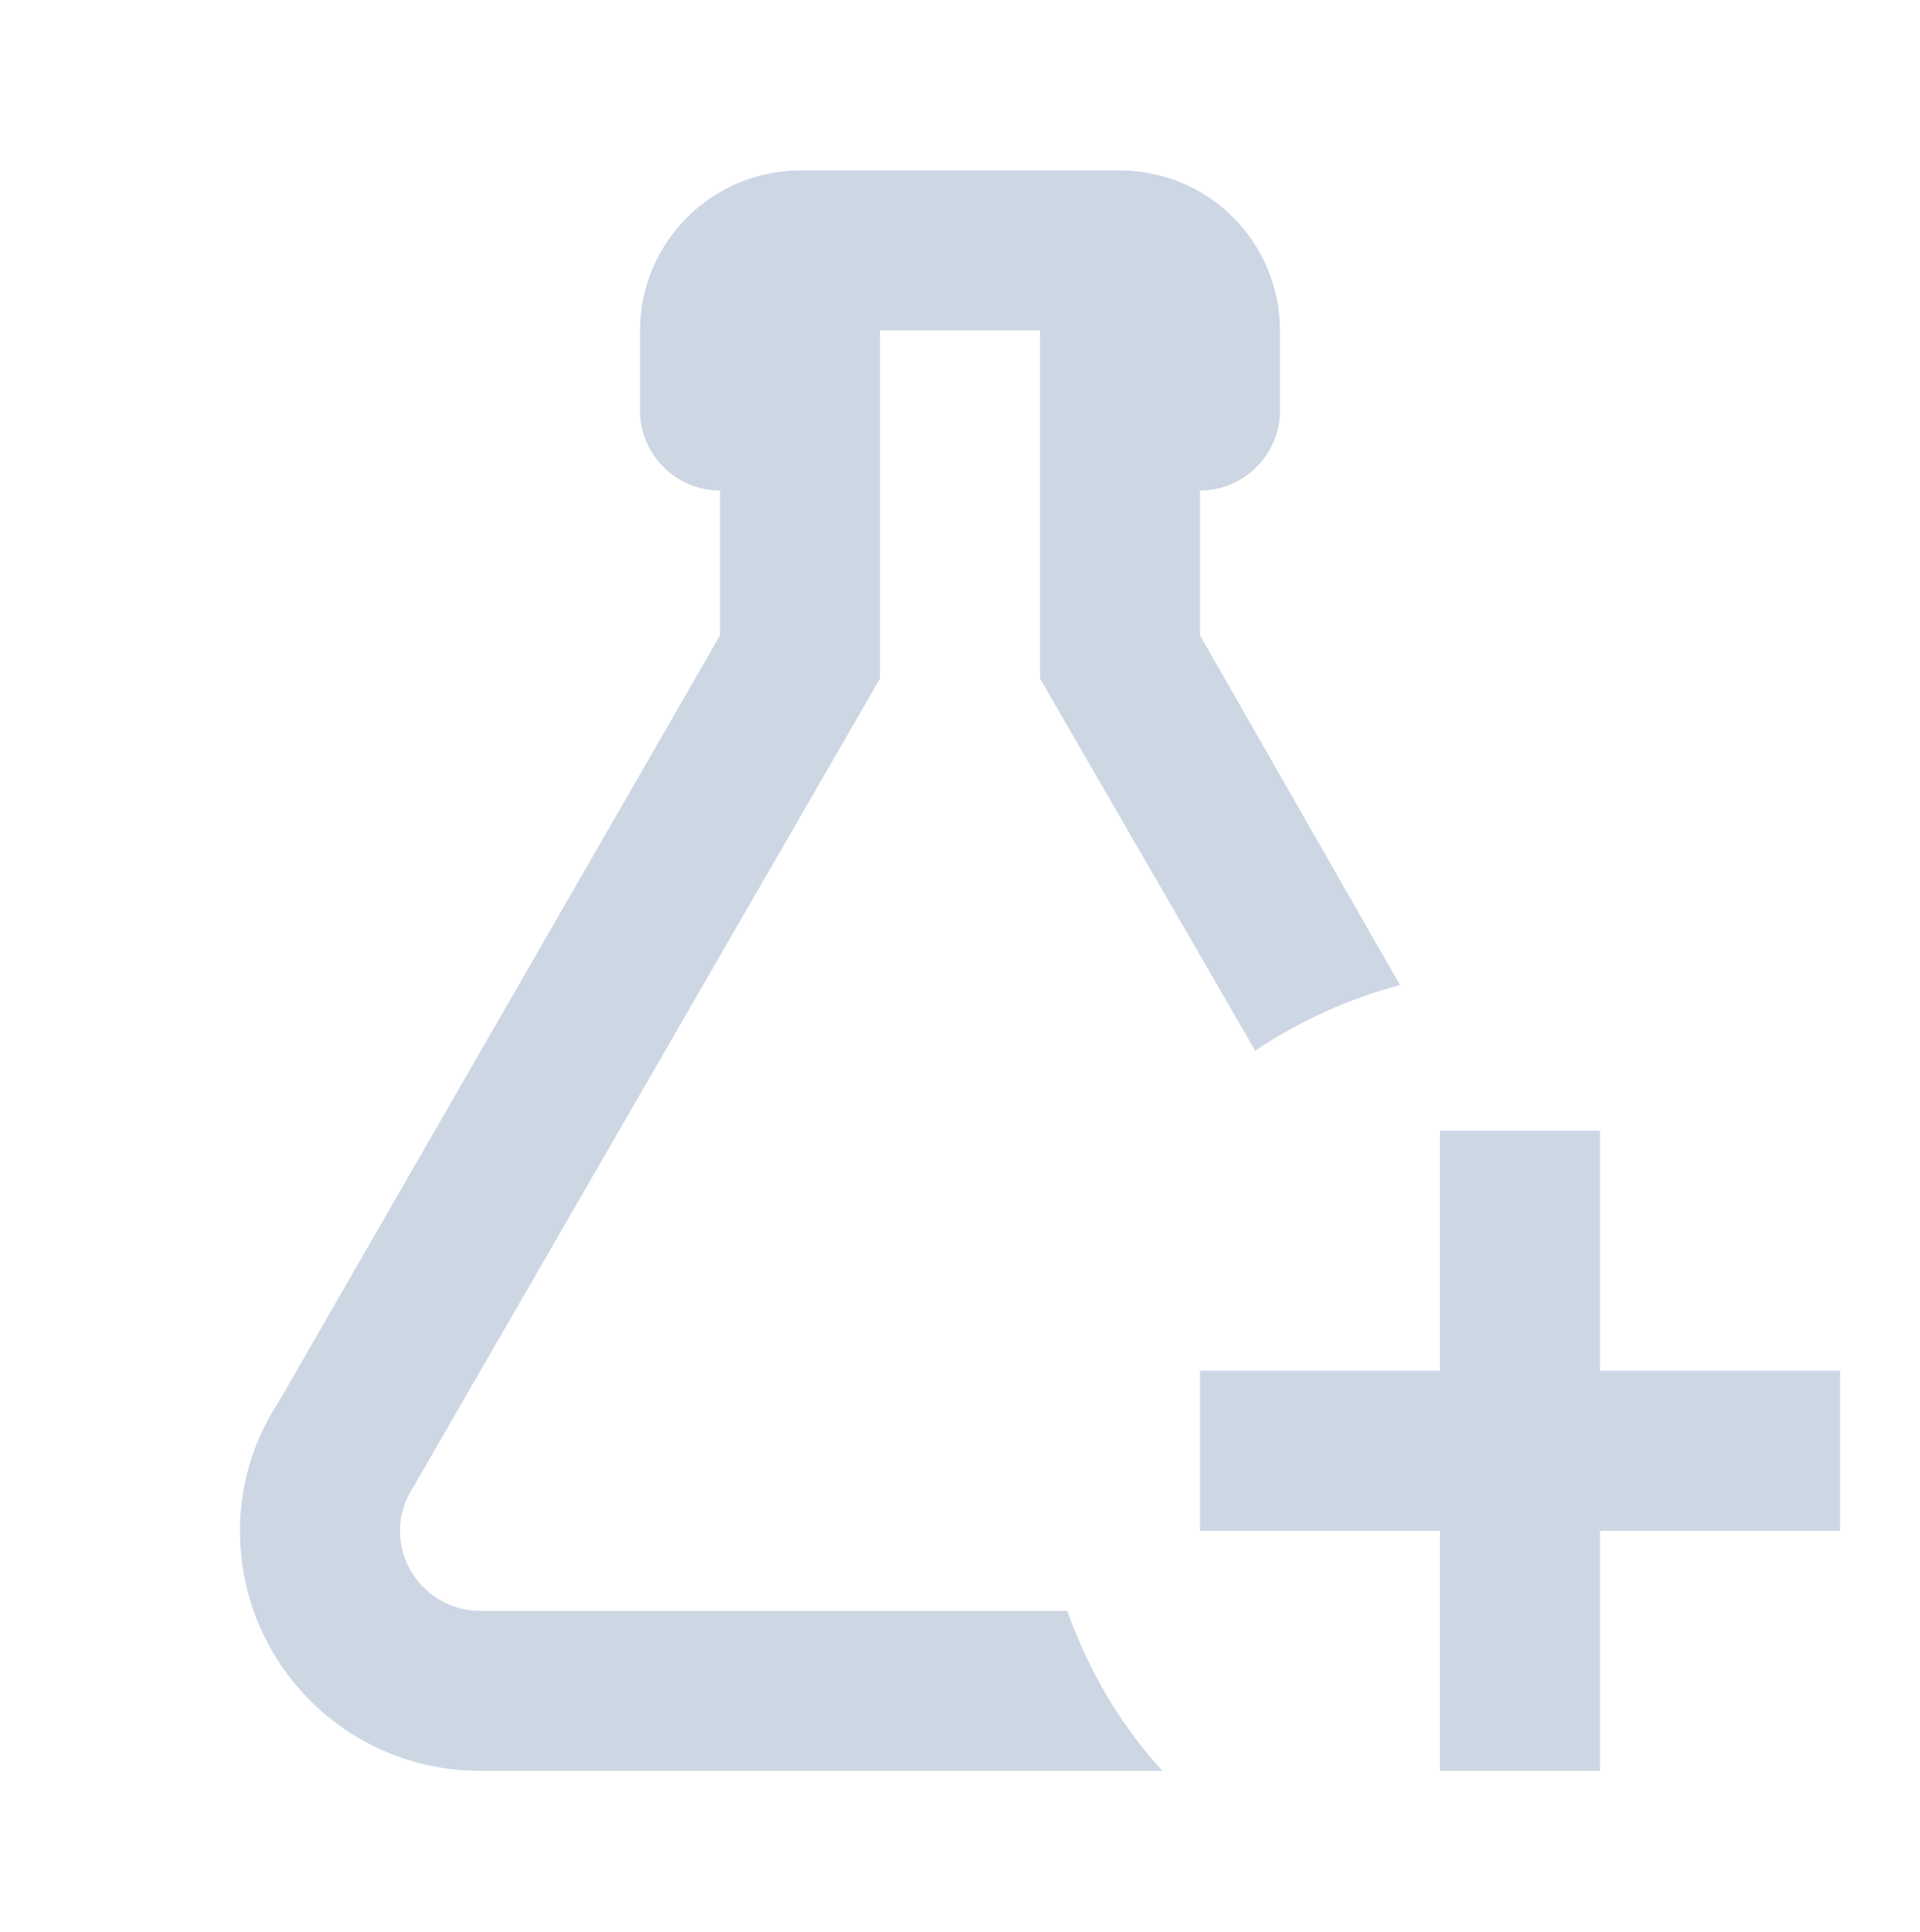 <svg width="168" height="169" viewBox="0 0 168 169" fill="none" xmlns="http://www.w3.org/2000/svg">
<g id="mdi:flask-empty-plus-outline">
<path id="Vector" d="M126 98.912H140V119.912H161V133.912H140V154.912H126V133.912H105V119.912H126V98.912ZM35 133.912C35 137.762 38.15 140.912 42 140.912H93.38C95.27 146.162 98 150.852 101.71 154.912H42C30.38 154.912 21 145.532 21 133.912C21 129.712 22.26 125.792 24.5 122.432L63 55.582V42.912C59.15 42.912 56 39.762 56 35.912V28.912C56 21.212 62.3 14.912 70 14.912H98C101.713 14.912 105.274 16.387 107.9 19.013C110.525 21.638 112 25.199 112 28.912V35.912C112 39.762 108.85 42.912 105 42.912V55.582L122.5 86.172C118.02 87.362 113.68 89.322 109.83 91.912L91 59.362V28.912H77V59.362L36.26 129.922C35.49 131.042 35 132.442 35 133.912Z" fill="#2F5991" fill-opacity="0.24"/>
</g>
</svg>
